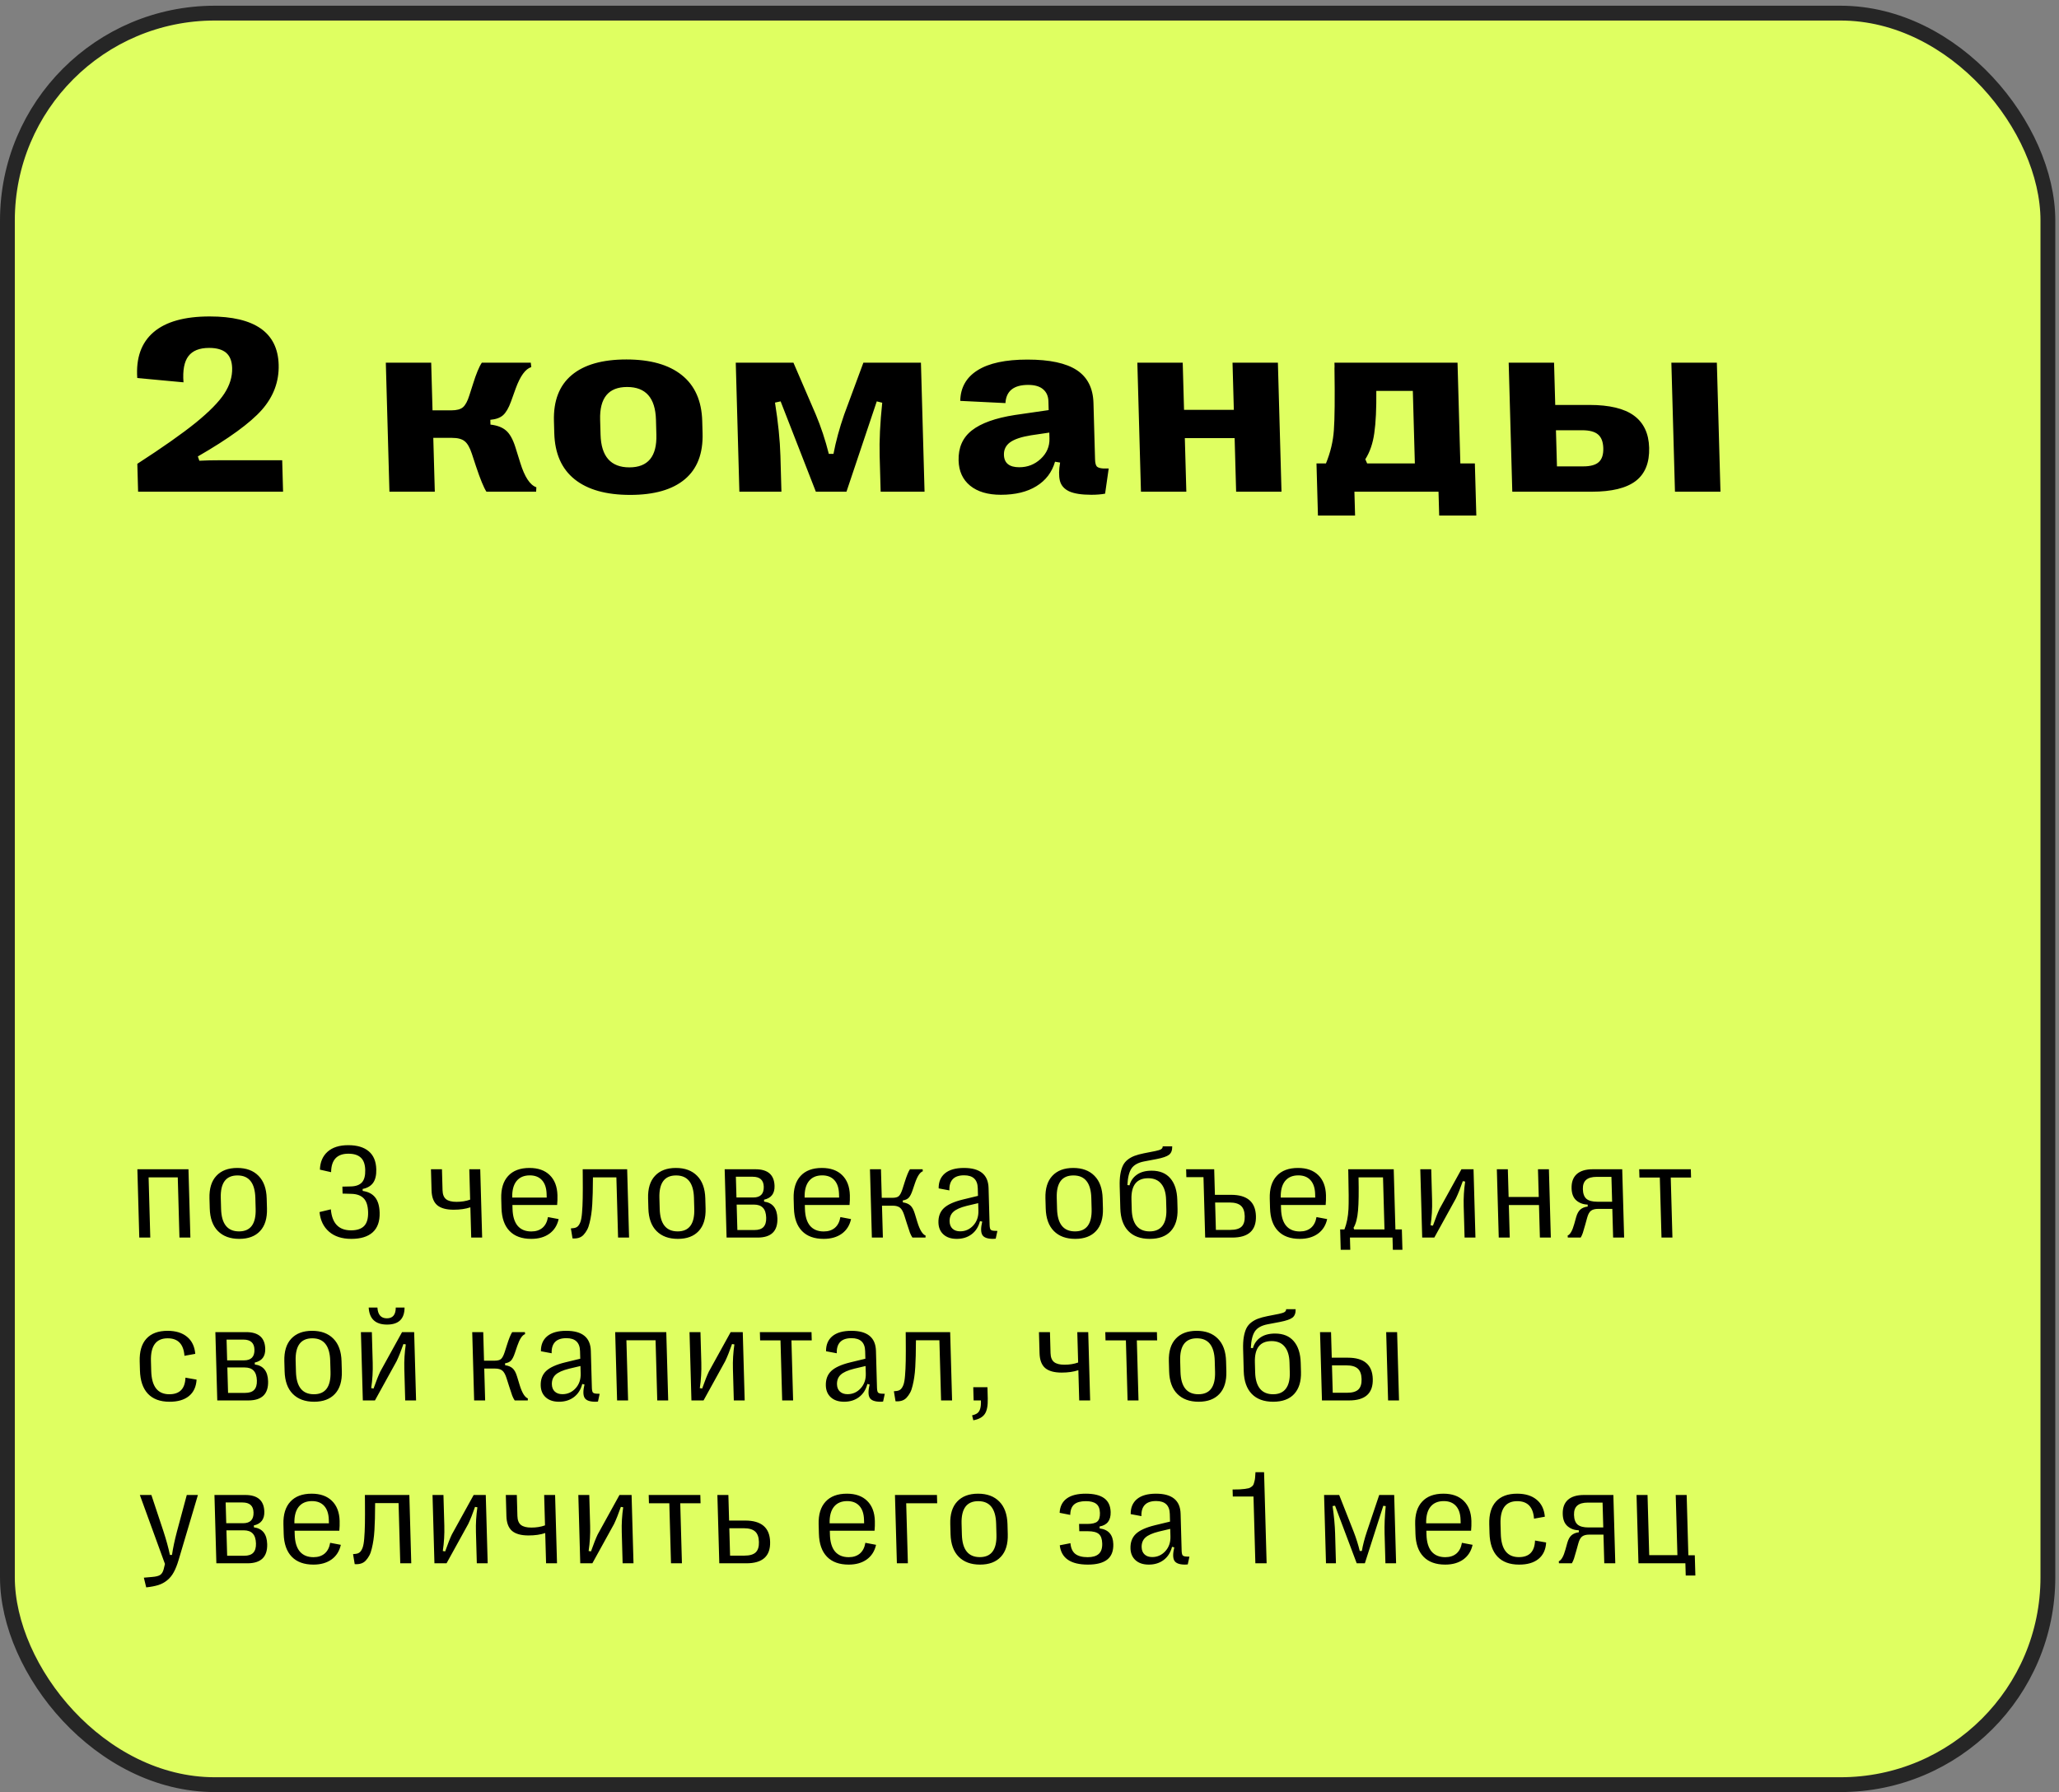 <?xml version="1.0" encoding="UTF-8"?> <svg xmlns="http://www.w3.org/2000/svg" width="278" height="242" viewBox="0 0 278 242" fill="none"><rect x="0" y="0" width="278" height="242" fill="#808080" stroke="none"/> <rect x="1" y="1.772" width="275.5" height="239.207" rx="28" fill="#DFFF61" stroke="#262626" stroke-width="2"></rect> <path d="M38.219 66.394H18.646L18.541 62.627C21.944 60.425 24.57 58.578 26.421 57.084C28.271 55.58 29.563 54.263 30.295 53.135C31.027 52.006 31.377 50.861 31.344 49.699C31.318 48.77 31.05 48.084 30.54 47.642C30.029 47.199 29.259 46.978 28.23 46.978C26.935 46.978 26.005 47.348 25.439 48.09C24.873 48.831 24.651 50.009 24.774 51.624L18.532 51.044C18.346 48.333 19.079 46.27 20.733 44.854C22.387 43.438 24.912 42.73 28.31 42.73C34.398 42.73 37.502 44.903 37.624 49.251C37.687 51.519 36.93 53.549 35.354 55.342C33.776 57.123 30.897 59.219 26.714 61.631L26.913 62.212C27.764 62.168 28.693 62.146 29.7 62.146H38.101L38.219 66.394ZM58.706 66.394H52.58L52.092 48.969H58.218L58.398 55.408H60.938C61.658 55.408 62.18 55.27 62.504 54.993C62.839 54.706 63.128 54.169 63.372 53.383L63.861 51.857C64.287 50.485 64.686 49.522 65.058 48.969H71.665L71.732 49.567C70.942 49.81 70.239 50.778 69.622 52.471L68.99 54.23C68.672 55.104 68.313 55.718 67.913 56.072C67.524 56.415 66.954 56.62 66.204 56.686L66.222 57.333C67.121 57.433 67.82 57.698 68.319 58.13C68.818 58.55 69.237 59.291 69.577 60.353L70.251 62.511C70.836 64.403 71.558 65.498 72.419 65.797L72.386 66.394H65.678C65.32 65.852 64.851 64.712 64.271 62.975L63.709 61.266C63.431 60.425 63.105 59.861 62.732 59.573C62.369 59.275 61.806 59.125 61.042 59.125H58.502L58.706 66.394ZM92.46 64.718C90.784 66.123 88.324 66.826 85.081 66.826C81.838 66.826 79.34 66.123 77.585 64.718C75.83 63.313 74.914 61.239 74.837 58.495L74.791 56.852C74.715 54.119 75.515 52.05 77.191 50.645C78.867 49.24 81.327 48.538 84.57 48.538C87.801 48.538 90.294 49.24 92.049 50.645C93.815 52.05 94.736 54.119 94.813 56.852L94.859 58.495C94.936 61.239 94.136 63.313 92.46 64.718ZM81.085 58.694C81.168 61.637 82.465 63.108 84.977 63.108C87.49 63.108 88.705 61.637 88.622 58.694L88.566 56.669C88.483 53.727 87.186 52.255 84.674 52.255C82.161 52.255 80.946 53.727 81.028 56.669L81.085 58.694ZM105.506 66.394H99.828L99.34 48.969H107.126L110.145 55.972C110.844 57.632 111.43 59.402 111.904 61.283H112.535C112.853 59.601 113.334 57.831 113.98 55.972L116.573 48.969H124.342L124.83 66.394H118.903L118.768 61.548C118.711 59.524 118.827 57.134 119.115 54.379L118.379 54.197L114.288 66.394H110.154L105.397 54.197L104.638 54.363C105.067 57.051 105.311 59.446 105.37 61.548L105.506 66.394ZM135.134 66.809C133.375 66.809 131.991 66.4 130.983 65.581C129.986 64.762 129.467 63.634 129.427 62.196C129.378 60.447 129.977 59.087 131.222 58.113C132.468 57.139 134.396 56.448 137.008 56.039L141.588 55.375L141.554 54.18C141.535 53.494 141.299 52.958 140.845 52.57C140.392 52.172 139.716 51.973 138.82 51.973C136.872 51.973 135.849 52.792 135.751 54.429L129.65 54.13C129.688 52.327 130.468 50.95 131.991 49.998C133.514 49.036 135.758 48.554 138.724 48.554C141.724 48.554 143.945 49.03 145.388 49.981C146.831 50.933 147.581 52.41 147.637 54.412L147.85 62.013C147.863 62.5 147.945 62.826 148.093 62.992C148.252 63.147 148.543 63.235 148.964 63.258H149.694L149.208 66.659C148.669 66.759 148.05 66.809 147.353 66.809C146.036 66.809 145.036 66.654 144.352 66.344C143.679 66.023 143.261 65.542 143.1 64.9C142.949 64.259 142.959 63.446 143.131 62.461L142.447 62.345C142.033 63.772 141.195 64.873 139.933 65.647C138.682 66.422 137.082 66.809 135.134 66.809ZM137.62 63.092C138.738 63.092 139.702 62.715 140.511 61.963C141.33 61.2 141.725 60.282 141.695 59.208L141.673 58.412L139.21 58.777C137.909 58.987 136.966 59.302 136.381 59.723C135.806 60.143 135.528 60.707 135.548 61.416C135.579 62.533 136.27 63.092 137.62 63.092ZM160.175 66.394H154.049L153.561 48.969H159.687L159.865 55.342H166.589L166.411 48.969H172.537L173.024 66.394H166.898L166.696 59.159H159.972L160.175 66.394ZM182.959 69.614H177.945L177.748 62.577H179.027C179.638 61.084 179.994 59.584 180.096 58.08C180.209 56.575 180.236 53.793 180.178 49.733C180.186 49.622 180.189 49.539 180.188 49.484C180.186 49.417 180.184 49.334 180.181 49.235C180.178 49.135 180.175 49.047 180.173 48.969H196.791L197.172 62.577H199.131L199.328 69.614H194.315L194.224 66.394H182.869L182.959 69.614ZM184.34 62.013L184.588 62.577H191.03L190.756 52.786H185.825C185.848 55.176 185.757 57.073 185.553 58.478C185.359 59.872 184.955 61.05 184.34 62.013ZM214.927 66.394H204.185L203.698 48.969H209.824L209.983 54.678H214.599C217.299 54.678 219.305 55.159 220.616 56.122C221.926 57.084 222.609 58.528 222.663 60.453C222.719 62.478 222.114 63.977 220.846 64.95C219.578 65.913 217.605 66.394 214.927 66.394ZM232.292 66.394H226.149L225.662 48.969H231.804L232.292 66.394ZM210.079 58.096L210.216 62.975H213.752C214.737 62.975 215.44 62.782 215.861 62.395C216.292 62.007 216.496 61.382 216.472 60.519C216.448 59.656 216.209 59.037 215.756 58.661C215.314 58.285 214.6 58.096 213.615 58.096H210.079Z" fill="black"></path> <path d="M20.291 167.107H18.806L18.548 157.883H25.447L25.706 167.107H24.229L24.002 158.981H20.064L20.291 167.107ZM35.112 166.229C34.458 166.932 33.521 167.283 32.302 167.283C31.084 167.283 30.125 166.932 29.425 166.229C28.726 165.526 28.357 164.507 28.32 163.171L28.282 161.818C28.245 160.489 28.556 159.473 29.216 158.77C29.876 158.061 30.816 157.707 32.034 157.707C33.253 157.707 34.209 158.061 34.903 158.77C35.602 159.473 35.971 160.489 36.008 161.818L36.046 163.171C36.083 164.507 35.772 165.526 35.112 166.229ZM32.274 166.273C33.827 166.273 34.575 165.262 34.518 163.242L34.477 161.748C34.42 159.728 33.615 158.717 32.063 158.717C30.504 158.717 29.753 159.728 29.809 161.748L29.851 163.242C29.908 165.262 30.715 166.273 32.274 166.273ZM50.321 166.396C49.664 166.987 48.703 167.283 47.437 167.283C46.171 167.283 45.166 166.958 44.422 166.308C43.677 165.658 43.251 164.776 43.143 163.663L44.671 163.294C44.83 165.186 45.738 166.132 47.396 166.132C48.193 166.132 48.782 165.936 49.164 165.544C49.545 165.145 49.724 164.519 49.7 163.663C49.676 162.808 49.477 162.19 49.103 161.81C48.729 161.423 48.178 161.221 47.452 161.203L46.255 161.168L46.229 160.228L47.388 160.202C48.056 160.184 48.549 160.003 48.867 159.657C49.185 159.306 49.334 158.744 49.312 157.97C49.291 157.209 49.091 156.655 48.712 156.31C48.339 155.958 47.78 155.783 47.036 155.783C45.501 155.783 44.724 156.614 44.706 158.278L43.194 157.935C43.224 156.916 43.568 156.111 44.225 155.519C44.888 154.928 45.817 154.632 47.013 154.632C48.214 154.632 49.139 154.907 49.787 155.458C50.435 156.002 50.774 156.811 50.804 157.883C50.826 158.667 50.685 159.277 50.38 159.71C50.076 160.138 49.603 160.416 48.962 160.545L48.97 160.808C49.723 160.919 50.285 161.212 50.655 161.687C51.032 162.161 51.233 162.846 51.258 163.743C51.291 164.914 50.978 165.798 50.321 166.396ZM65.098 167.107H63.622L63.507 163.022C62.869 163.239 62.116 163.347 61.249 163.347C60.253 163.347 59.512 163.142 59.026 162.732C58.545 162.316 58.292 161.652 58.267 160.738L58.187 157.883H59.672L59.751 160.72C59.767 161.283 59.925 161.684 60.225 161.924C60.524 162.164 60.993 162.284 61.632 162.284C62.312 162.284 62.927 162.185 63.478 161.985L63.363 157.883H64.84L65.098 167.107ZM73.986 164.34L75.426 164.612C75.239 165.462 74.82 166.121 74.171 166.589C73.522 167.052 72.709 167.283 71.73 167.283C70.464 167.283 69.488 166.929 68.8 166.22C68.112 165.511 67.749 164.481 67.711 163.128L67.675 161.845C67.638 160.521 67.95 159.502 68.609 158.787C69.269 158.067 70.229 157.707 71.488 157.707C72.654 157.707 73.566 158.029 74.222 158.673C74.885 159.318 75.233 160.222 75.265 161.388C75.278 161.827 75.263 162.267 75.223 162.706H69.185L69.2 163.233C69.228 164.24 69.457 165.002 69.888 165.517C70.324 166.027 70.94 166.282 71.737 166.282C72.352 166.282 72.855 166.118 73.244 165.79C73.633 165.456 73.88 164.973 73.986 164.34ZM71.534 158.708C70.749 158.708 70.15 158.966 69.736 159.482C69.329 159.991 69.135 160.732 69.157 161.704H73.815L73.802 161.221C73.779 160.413 73.571 159.792 73.178 159.359C72.785 158.925 72.237 158.708 71.534 158.708ZM77.301 167.222L77.078 165.869L77.42 165.834C77.659 165.81 77.851 165.734 77.994 165.605C78.136 165.476 78.26 165.277 78.364 165.008C78.467 164.732 78.54 164.317 78.584 163.76C78.632 163.198 78.664 162.536 78.677 161.775C78.691 161.013 78.693 160.015 78.681 158.779L78.674 157.883H84.677L84.935 167.107H83.45L83.222 158.981H80.058L80.052 159.385C80.047 160.035 80.039 160.597 80.029 161.072C80.019 161.54 79.998 162.047 79.966 162.592C79.934 163.13 79.888 163.59 79.829 163.971C79.775 164.346 79.701 164.727 79.606 165.113C79.517 165.5 79.403 165.819 79.263 166.071C79.13 166.317 78.972 166.539 78.79 166.738C78.608 166.932 78.392 167.066 78.142 167.143C77.892 167.219 77.612 167.245 77.301 167.222ZM94.332 166.229C93.678 166.932 92.742 167.283 91.523 167.283C90.304 167.283 89.345 166.932 88.646 166.229C87.947 165.526 87.578 164.507 87.541 163.171L87.503 161.818C87.466 160.489 87.777 159.473 88.437 158.77C89.097 158.061 90.036 157.707 91.255 157.707C92.474 157.707 93.43 158.061 94.124 158.77C94.823 159.473 95.191 160.489 95.228 161.818L95.266 163.171C95.304 164.507 94.992 165.526 94.332 166.229ZM91.495 166.273C93.047 166.273 93.796 165.262 93.739 163.242L93.697 161.748C93.641 159.728 92.836 158.717 91.283 158.717C89.725 158.717 88.974 159.728 89.03 161.748L89.072 163.242C89.129 165.262 89.936 166.273 91.495 166.273ZM102.293 167.107H98.101L97.843 157.883H102C103.676 157.883 104.535 158.632 104.577 160.132C104.605 161.157 104.134 161.777 103.161 161.994L103.168 162.249C104.327 162.407 104.925 163.163 104.963 164.516C105.011 166.244 104.122 167.107 102.293 167.107ZM99.356 158.893L99.435 161.695H101.703C102.675 161.695 103.148 161.209 103.121 160.237C103.096 159.341 102.597 158.893 101.624 158.893H99.356ZM99.462 162.653L99.558 166.088H101.861C102.417 166.088 102.824 165.954 103.08 165.684C103.342 165.409 103.465 164.99 103.449 164.428C103.432 163.825 103.288 163.379 103.016 163.092C102.744 162.8 102.336 162.653 101.791 162.653H99.462ZM113.466 164.34L114.906 164.612C114.719 165.462 114.301 166.121 113.652 166.589C113.003 167.052 112.189 167.283 111.21 167.283C109.945 167.283 108.968 166.929 108.28 166.22C107.593 165.511 107.23 164.481 107.192 163.128L107.156 161.845C107.119 160.521 107.43 159.502 108.09 158.787C108.749 158.067 109.709 157.707 110.969 157.707C112.135 157.707 113.046 158.029 113.703 158.673C114.365 159.318 114.713 160.222 114.746 161.388C114.758 161.827 114.744 162.267 114.703 162.706H108.665L108.68 163.233C108.708 164.24 108.938 165.002 109.368 165.517C109.804 166.027 110.421 166.282 111.218 166.282C111.833 166.282 112.335 166.118 112.724 165.79C113.113 165.456 113.361 164.973 113.466 164.34ZM111.014 158.708C110.229 158.708 109.63 158.966 109.217 159.482C108.809 159.991 108.616 160.732 108.637 161.704H113.296L113.282 161.221C113.259 160.413 113.052 159.792 112.659 159.359C112.266 158.925 111.718 158.708 111.014 158.708ZM119.204 167.107H117.718L117.46 157.883H118.945L119.053 161.739H120.477C120.882 161.739 121.17 161.666 121.341 161.52C121.519 161.367 121.686 161.054 121.842 160.58L122.141 159.64C122.416 158.767 122.654 158.181 122.857 157.883H124.57L124.596 158.155C124.213 158.284 123.861 158.814 123.542 159.745L123.217 160.703C123.055 161.189 122.88 161.531 122.692 161.731C122.504 161.924 122.238 162.044 121.893 162.091L121.901 162.354C122.33 162.413 122.665 162.551 122.905 162.767C123.152 162.978 123.355 163.353 123.517 163.892L123.865 165.034C124.187 166.077 124.556 166.677 124.97 166.835L124.96 167.107H123.194C123.065 166.914 122.954 166.697 122.859 166.457C122.77 166.211 122.63 165.787 122.437 165.183L122.1 164.12C121.939 163.605 121.744 163.256 121.517 163.075C121.289 162.893 120.961 162.802 120.533 162.802H119.083L119.204 167.107ZM129.175 167.283C128.425 167.283 127.831 167.087 127.392 166.695C126.954 166.302 126.725 165.769 126.706 165.096C126.683 164.276 126.925 163.622 127.433 163.136C127.947 162.65 128.806 162.261 130.011 161.968L132.045 161.476L132.016 160.439C131.984 159.279 131.37 158.7 130.174 158.7C129.483 158.7 128.972 158.872 128.642 159.218C128.312 159.564 128.159 160.07 128.184 160.738L126.735 160.466C126.722 159.599 127.005 158.922 127.583 158.436C128.167 157.95 129.025 157.707 130.155 157.707C132.317 157.707 133.424 158.609 133.474 160.413L133.613 165.368C133.622 165.702 133.667 165.921 133.746 166.027C133.83 166.126 133.993 166.182 134.234 166.194L134.665 166.211L134.439 167.257C134.346 167.274 134.217 167.283 134.053 167.283C133.303 167.277 132.826 167.096 132.623 166.738C132.42 166.381 132.418 165.787 132.617 164.955L132.316 164.885C132.121 165.646 131.745 166.238 131.188 166.659C130.637 167.075 129.966 167.283 129.175 167.283ZM129.639 166.264C130.336 166.264 130.927 166 131.41 165.473C131.893 164.946 132.124 164.281 132.101 163.479L132.073 162.46L130.545 162.82C129.672 163.037 129.061 163.309 128.713 163.637C128.365 163.959 128.198 164.393 128.213 164.937C128.225 165.353 128.357 165.678 128.61 165.913C128.862 166.147 129.205 166.264 129.639 166.264ZM147.981 166.229C147.327 166.932 146.39 167.283 145.171 167.283C143.953 167.283 142.994 166.932 142.294 166.229C141.595 165.526 141.227 164.507 141.189 163.171L141.151 161.818C141.114 160.489 141.426 159.473 142.086 158.77C142.745 158.061 143.685 157.707 144.903 157.707C146.122 157.707 147.078 158.061 147.772 158.77C148.471 159.473 148.84 160.489 148.877 161.818L148.915 163.171C148.952 164.507 148.641 165.526 147.981 166.229ZM145.143 166.273C146.696 166.273 147.444 165.262 147.387 163.242L147.346 161.748C147.289 159.728 146.484 158.717 144.932 158.717C143.373 158.717 142.622 159.728 142.679 161.748L142.72 163.242C142.777 165.262 143.585 166.273 145.143 166.273ZM158.071 166.238C157.428 166.935 156.483 167.283 155.235 167.283C153.987 167.283 153.022 166.929 152.34 166.22C151.658 165.511 151.298 164.489 151.261 163.154L151.178 160.193C151.161 159.566 151.189 159.025 151.264 158.568C151.34 158.111 151.452 157.724 151.601 157.408C151.756 157.086 151.971 156.817 152.246 156.6C152.527 156.377 152.839 156.202 153.181 156.073C153.523 155.944 153.942 155.83 154.437 155.73L155.993 155.423C156.366 155.346 156.624 155.264 156.768 155.177C156.918 155.083 156.99 154.954 156.986 154.79H158.269C158.284 155.311 158.142 155.689 157.844 155.923C157.551 156.152 156.983 156.348 156.138 156.512L154.468 156.828C153.658 156.986 153.092 157.303 152.772 157.777C152.451 158.252 152.267 158.998 152.219 160.017L152.501 160.053C152.666 159.443 153.001 158.963 153.507 158.612C154.013 158.254 154.675 158.076 155.496 158.076C156.586 158.076 157.424 158.418 158.012 159.104C158.605 159.789 158.92 160.761 158.955 162.021L158.989 163.259C159.025 164.542 158.719 165.535 158.071 166.238ZM153.454 165.526C153.867 166.024 154.457 166.273 155.224 166.273C155.992 166.273 156.565 166.024 156.944 165.526C157.328 165.022 157.507 164.29 157.48 163.33L157.443 162.003C157.416 161.054 157.197 160.334 156.784 159.842C156.378 159.344 155.791 159.095 155.023 159.095C153.465 159.095 152.712 160.053 152.766 161.968L152.804 163.33C152.831 164.29 153.048 165.022 153.454 165.526ZM164.033 161.335H166.213C168.399 161.335 169.518 162.293 169.572 164.208C169.626 166.141 168.56 167.107 166.375 167.107H162.718L162.49 158.946H160.178L160.149 157.883H163.937L164.033 161.335ZM164.166 166.071H166.108C166.811 166.071 167.317 165.927 167.625 165.64C167.934 165.347 168.079 164.873 168.06 164.217C168.042 163.567 167.871 163.098 167.546 162.811C167.222 162.518 166.708 162.372 166.005 162.372H164.062L164.166 166.071ZM177.749 164.34L179.189 164.612C179.002 165.462 178.584 166.121 177.935 166.589C177.286 167.052 176.472 167.283 175.494 167.283C174.228 167.283 173.251 166.929 172.564 166.22C171.876 165.511 171.513 164.481 171.475 163.128L171.439 161.845C171.402 160.521 171.713 159.502 172.373 158.787C173.033 158.067 173.992 157.707 175.252 157.707C176.418 157.707 177.329 158.029 177.986 158.673C178.649 159.318 178.996 160.222 179.029 161.388C179.041 161.827 179.027 162.267 178.987 162.706H172.949L172.963 163.233C172.992 164.24 173.221 165.002 173.651 165.517C174.087 166.027 174.704 166.282 175.501 166.282C176.116 166.282 176.618 166.118 177.008 165.79C177.397 165.456 177.644 164.973 177.749 164.34ZM175.298 158.708C174.513 158.708 173.913 158.966 173.5 159.482C173.092 159.991 172.899 160.732 172.921 161.704H177.579L177.565 161.221C177.543 160.413 177.335 159.792 176.942 159.359C176.549 158.925 176.001 158.708 175.298 158.708ZM182.311 168.759H181.019L180.942 166.009H181.522C181.834 165.213 182.016 164.293 182.069 163.251C182.112 162.472 182.103 160.773 182.041 158.155L182.033 157.883H188.177L188.404 166.009H189.274L189.351 168.759H188.059L188.013 167.107H182.265L182.311 168.759ZM182.747 165.798L182.841 166.009H186.928L186.731 158.981H183.426C183.47 160.955 183.447 162.448 183.358 163.461C183.275 164.475 183.072 165.254 182.747 165.798ZM193.656 167.107H192.021L191.763 157.883H193.239L193.355 162.029C193.388 163.183 193.32 164.322 193.152 165.447L193.47 165.5C193.834 164.475 194.135 163.713 194.373 163.215L197.318 157.883H198.952L199.21 167.107H197.743L197.624 162.882C197.593 161.745 197.658 160.632 197.821 159.543L197.503 159.49C197.178 160.427 196.871 161.198 196.583 161.801L193.656 167.107ZM203.842 167.107H202.357L202.099 157.883H203.584L203.689 161.625H207.758L207.653 157.883H209.13L209.388 167.107H207.912L207.789 162.715H203.719L203.842 167.107ZM213.422 167.107H211.682L211.657 166.835C212.005 166.695 212.303 166.17 212.553 165.262L212.817 164.314C212.951 163.857 213.14 163.523 213.386 163.312C213.633 163.101 213.96 162.969 214.369 162.917L214.361 162.653C213.763 162.636 213.257 162.451 212.843 162.1C212.428 161.742 212.211 161.198 212.191 160.466C212.167 159.628 212.395 158.99 212.875 158.55C213.361 158.105 214.087 157.883 215.054 157.883H219.027L219.285 167.107H217.799L217.691 163.233H215.784C215.356 163.233 215.03 163.318 214.806 163.488C214.589 163.658 214.418 163.968 214.296 164.419L214.041 165.342C213.903 165.851 213.793 166.226 213.712 166.466C213.631 166.706 213.534 166.92 213.422 167.107ZM215.66 162.267H217.664L217.57 158.91H215.584C214.939 158.91 214.462 159.045 214.154 159.315C213.845 159.584 213.698 160.003 213.714 160.571C213.731 161.18 213.893 161.616 214.199 161.88C214.511 162.138 214.998 162.267 215.66 162.267ZM225.806 167.107H224.33L224.103 158.998H221.352L221.32 157.883H228.29L228.321 158.998H225.579L225.806 167.107ZM22.881 189.275C21.621 189.275 20.65 188.914 19.968 188.194C19.291 187.473 18.934 186.425 18.895 185.049L18.861 183.836C18.823 182.489 19.126 181.464 19.768 180.761C20.411 180.053 21.362 179.698 22.621 179.698C23.729 179.698 24.607 179.968 25.254 180.506C25.908 181.039 26.278 181.807 26.365 182.808L24.904 183.072C24.79 181.496 24.035 180.709 22.641 180.709C21.076 180.709 20.323 181.725 20.38 183.757L20.418 185.128C20.476 187.219 21.291 188.264 22.861 188.264C24.262 188.264 24.988 187.517 25.04 186.024L26.541 186.287C26.486 187.26 26.138 188.004 25.496 188.519C24.86 189.029 23.988 189.28 22.881 189.275ZM33.528 189.099H29.336L29.078 179.874H33.235C34.91 179.874 35.769 180.624 35.811 182.123C35.84 183.148 35.368 183.769 34.396 183.986L34.403 184.24C35.562 184.399 36.16 185.154 36.198 186.507C36.246 188.235 35.356 189.099 33.528 189.099ZM30.591 180.884L30.669 183.687H32.937C33.91 183.687 34.383 183.201 34.355 182.228C34.33 181.332 33.831 180.884 32.859 180.884H30.591ZM30.696 184.645L30.792 188.08H33.095C33.652 188.08 34.058 187.945 34.314 187.676C34.576 187.4 34.699 186.981 34.684 186.419C34.667 185.816 34.522 185.371 34.251 185.084C33.979 184.791 33.57 184.645 33.025 184.645H30.696ZM45.219 188.22C44.565 188.923 43.629 189.275 42.41 189.275C41.191 189.275 40.232 188.923 39.533 188.22C38.833 187.517 38.465 186.498 38.428 185.163L38.39 183.81C38.353 182.48 38.664 181.464 39.324 180.761C39.984 180.053 40.923 179.698 42.142 179.698C43.361 179.698 44.317 180.053 45.011 180.761C45.71 181.464 46.078 182.48 46.115 183.81L46.153 185.163C46.191 186.498 45.879 187.517 45.219 188.22ZM42.382 188.264C43.934 188.264 44.682 187.254 44.626 185.233L44.584 183.74C44.528 181.719 43.723 180.709 42.17 180.709C40.612 180.709 39.861 181.719 39.917 183.74L39.959 185.233C40.015 187.254 40.823 188.264 42.382 188.264ZM52.261 178.855C50.696 178.855 49.869 178.088 49.779 176.553H50.957C51.014 177.525 51.44 178.011 52.237 178.011C53.034 178.011 53.434 177.525 53.436 176.553H54.622C54.618 178.088 53.831 178.855 52.261 178.855ZM50.623 189.099H48.988L48.73 179.874H50.206L50.322 184.021C50.355 185.175 50.287 186.314 50.119 187.438L50.437 187.491C50.801 186.466 51.102 185.705 51.34 185.207L54.285 179.874H55.919L56.177 189.099H54.71L54.591 184.873C54.56 183.737 54.625 182.624 54.788 181.534L54.47 181.482C54.145 182.419 53.838 183.189 53.55 183.792L50.623 189.099ZM65.503 189.099H64.017L63.759 179.874H65.245L65.352 183.731H66.776C67.18 183.731 67.469 183.658 67.64 183.511C67.818 183.359 67.985 183.046 68.141 182.571L68.44 181.631C68.715 180.758 68.953 180.173 69.156 179.874H70.87L70.895 180.146C70.511 180.275 70.16 180.805 69.841 181.736L69.516 182.694C69.354 183.18 69.179 183.523 68.991 183.722C68.803 183.915 68.537 184.035 68.192 184.082L68.2 184.346C68.629 184.404 68.964 184.542 69.204 184.759C69.451 184.97 69.654 185.344 69.816 185.883L70.164 187.025C70.487 188.068 70.855 188.668 71.269 188.826L71.259 189.099H69.493C69.364 188.906 69.253 188.689 69.158 188.449C69.069 188.203 68.928 187.778 68.736 187.175L68.398 186.112C68.238 185.596 68.043 185.248 67.816 185.066C67.588 184.885 67.26 184.794 66.832 184.794H65.382L65.503 189.099ZM75.474 189.275C74.724 189.275 74.13 189.078 73.691 188.686C73.252 188.293 73.024 187.76 73.005 187.087C72.982 186.267 73.224 185.614 73.732 185.128C74.246 184.642 75.105 184.252 76.31 183.959L78.344 183.467L78.315 182.431C78.283 181.271 77.669 180.691 76.473 180.691C75.782 180.691 75.271 180.864 74.941 181.209C74.611 181.555 74.458 182.062 74.483 182.729L73.034 182.457C73.021 181.59 73.304 180.914 73.882 180.427C74.466 179.941 75.323 179.698 76.454 179.698C78.617 179.698 79.723 180.6 79.773 182.404L79.912 187.359C79.921 187.693 79.966 187.913 80.045 188.018C80.129 188.118 80.292 188.173 80.533 188.185L80.964 188.203L80.738 189.248C80.645 189.266 80.516 189.275 80.352 189.275C79.602 189.269 79.125 189.087 78.922 188.73C78.719 188.373 78.717 187.778 78.916 186.946L78.615 186.876C78.42 187.637 78.044 188.229 77.487 188.651C76.936 189.067 76.265 189.275 75.474 189.275ZM75.938 188.255C76.635 188.255 77.225 187.992 77.709 187.465C78.192 186.938 78.422 186.273 78.4 185.47L78.372 184.451L76.844 184.811C75.971 185.028 75.36 185.301 75.012 185.629C74.663 185.951 74.497 186.384 74.512 186.929C74.524 187.345 74.656 187.67 74.909 187.904C75.161 188.138 75.504 188.255 75.938 188.255ZM84.803 189.099H83.318L83.06 179.874H89.959L90.218 189.099H88.741L88.513 180.972H84.576L84.803 189.099ZM94.99 189.099H93.355L93.097 179.874H94.574L94.69 184.021C94.722 185.175 94.654 186.314 94.486 187.438L94.804 187.491C95.168 186.466 95.469 185.705 95.707 185.207L98.652 179.874H100.286L100.545 189.099H99.077L98.959 184.873C98.927 183.737 98.992 182.624 99.155 181.534L98.837 181.482C98.512 182.419 98.205 183.189 97.918 183.792L94.99 189.099ZM107.084 189.099H105.607L105.38 180.99H102.629L102.598 179.874H109.568L109.599 180.99H106.857L107.084 189.099ZM113.97 189.275C113.22 189.275 112.626 189.078 112.187 188.686C111.749 188.293 111.52 187.76 111.501 187.087C111.478 186.267 111.721 185.614 112.228 185.128C112.742 184.642 113.601 184.252 114.806 183.959L116.84 183.467L116.811 182.431C116.779 181.271 116.165 180.691 114.969 180.691C114.278 180.691 113.767 180.864 113.437 181.209C113.107 181.555 112.954 182.062 112.979 182.729L111.53 182.457C111.517 181.59 111.8 180.914 112.378 180.427C112.962 179.941 113.82 179.698 114.95 179.698C117.113 179.698 118.219 180.6 118.269 182.404L118.408 187.359C118.417 187.693 118.462 187.913 118.541 188.018C118.626 188.118 118.788 188.173 119.029 188.185L119.46 188.203L119.234 189.248C119.141 189.266 119.012 189.275 118.848 189.275C118.098 189.269 117.621 189.087 117.418 188.73C117.215 188.373 117.213 187.778 117.412 186.946L117.111 186.876C116.916 187.637 116.54 188.229 115.983 188.651C115.432 189.067 114.761 189.275 113.97 189.275ZM114.434 188.255C115.131 188.255 115.722 187.992 116.205 187.465C116.688 186.938 116.919 186.273 116.896 185.47L116.868 184.451L115.34 184.811C114.467 185.028 113.856 185.301 113.508 185.629C113.16 185.951 112.993 186.384 113.008 186.929C113.02 187.345 113.152 187.67 113.405 187.904C113.657 188.138 114 188.255 114.434 188.255ZM120.912 189.213L120.69 187.86L121.031 187.825C121.271 187.801 121.462 187.725 121.605 187.596C121.748 187.468 121.871 187.268 121.975 186.999C122.079 186.724 122.152 186.308 122.195 185.752C122.244 185.189 122.275 184.527 122.289 183.766C122.303 183.005 122.304 182.006 122.293 180.77L122.285 179.874H128.288L128.547 189.099H127.061L126.834 180.972H123.67L123.663 181.376C123.658 182.026 123.651 182.589 123.64 183.063C123.63 183.532 123.609 184.038 123.577 184.583C123.546 185.122 123.5 185.582 123.44 185.962C123.386 186.337 123.312 186.718 123.217 187.104C123.129 187.491 123.014 187.81 122.875 188.062C122.741 188.308 122.583 188.531 122.401 188.73C122.219 188.923 122.003 189.058 121.754 189.134C121.504 189.21 121.223 189.236 120.912 189.213ZM131.416 191.778L131.248 191.111C131.563 191.04 131.806 190.938 131.978 190.803C132.15 190.669 132.273 190.466 132.348 190.197C132.428 189.928 132.459 189.562 132.44 189.099H131.456L131.406 187.315H133.322L133.364 188.826C133.391 189.805 133.256 190.507 132.957 190.935C132.659 191.368 132.145 191.65 131.416 191.778ZM147.188 189.099H145.712L145.597 185.014C144.959 185.23 144.206 185.339 143.339 185.339C142.343 185.339 141.602 185.134 141.116 184.724C140.635 184.308 140.382 183.643 140.357 182.729L140.277 179.874H141.762L141.841 182.712C141.857 183.274 142.015 183.675 142.315 183.915C142.614 184.155 143.083 184.276 143.722 184.276C144.402 184.276 145.017 184.176 145.568 183.977L145.453 179.874H146.93L147.188 189.099ZM153.718 189.099H152.242L152.015 180.99H149.264L149.233 179.874H156.202L156.234 180.99H153.492L153.718 189.099ZM164.645 188.22C163.991 188.923 163.054 189.275 161.836 189.275C160.617 189.275 159.658 188.923 158.958 188.22C158.259 187.517 157.891 186.498 157.853 185.163L157.816 183.81C157.778 182.48 158.09 181.464 158.75 180.761C159.41 180.053 160.349 179.698 161.568 179.698C162.786 179.698 163.743 180.053 164.436 180.761C165.136 181.464 165.504 182.48 165.541 183.81L165.579 185.163C165.616 186.498 165.305 187.517 164.645 188.22ZM161.807 188.264C163.36 188.264 164.108 187.254 164.052 185.233L164.01 183.74C163.953 181.719 163.149 180.709 161.596 180.709C160.037 180.709 159.286 181.719 159.343 183.74L159.385 185.233C159.441 187.254 160.249 188.264 161.807 188.264ZM174.735 188.229C174.092 188.926 173.147 189.275 171.899 189.275C170.651 189.275 169.686 188.92 169.004 188.211C168.322 187.503 167.963 186.481 167.925 185.145L167.842 182.185C167.825 181.558 167.854 181.016 167.929 180.559C168.004 180.102 168.116 179.716 168.265 179.399C168.42 179.077 168.636 178.808 168.911 178.591C169.192 178.369 169.503 178.193 169.845 178.064C170.187 177.935 170.606 177.821 171.101 177.721L172.657 177.414C173.03 177.338 173.288 177.256 173.432 177.168C173.582 177.074 173.655 176.945 173.65 176.781H174.933C174.948 177.303 174.806 177.68 174.508 177.915C174.216 178.143 173.647 178.339 172.802 178.503L171.132 178.82C170.322 178.978 169.757 179.294 169.436 179.768C169.115 180.243 168.931 180.99 168.883 182.009L169.166 182.044C169.33 181.435 169.665 180.955 170.171 180.603C170.677 180.246 171.34 180.067 172.16 180.067C173.25 180.067 174.089 180.41 174.676 181.095C175.269 181.78 175.584 182.753 175.619 184.012L175.654 185.251C175.69 186.533 175.383 187.526 174.735 188.229ZM170.119 187.517C170.531 188.015 171.121 188.264 171.888 188.264C172.656 188.264 173.229 188.015 173.608 187.517C173.992 187.014 174.171 186.282 174.144 185.321L174.107 183.994C174.08 183.046 173.861 182.325 173.449 181.833C173.042 181.335 172.455 181.086 171.688 181.086C170.129 181.086 169.376 182.044 169.43 183.959L169.468 185.321C169.495 186.282 169.712 187.014 170.119 187.517ZM182.142 189.099H178.486L178.228 179.874H179.713L179.81 183.327H181.981C184.172 183.327 185.295 184.284 185.348 186.2C185.402 188.132 184.334 189.099 182.142 189.099ZM188.892 189.099H187.416L187.158 179.874H188.634L188.892 189.099ZM179.839 184.363L179.942 188.062H181.885C182.588 188.062 183.094 187.916 183.402 187.623C183.71 187.33 183.855 186.858 183.837 186.208C183.819 185.558 183.647 185.09 183.323 184.803C182.998 184.51 182.484 184.363 181.781 184.363H179.839ZM19.741 214.341L19.423 213.032L20.528 212.935C21.054 212.894 21.424 212.8 21.636 212.654C21.849 212.508 22.003 212.253 22.098 211.89L22.272 211.178L18.882 201.865H20.438L22.079 206.803C22.451 207.945 22.738 208.996 22.941 209.957H23.222C23.355 209.043 23.577 207.992 23.89 206.803L25.219 201.865H26.722L24.112 210.651C23.913 211.319 23.695 211.869 23.455 212.303C23.221 212.736 22.926 213.096 22.571 213.383C22.221 213.67 21.826 213.884 21.385 214.025C20.943 214.165 20.395 214.271 19.741 214.341ZM33.405 211.09H29.213L28.955 201.865H33.112C34.788 201.865 35.647 202.615 35.688 204.114C35.717 205.139 35.245 205.76 34.273 205.977L34.28 206.232C35.439 206.39 36.037 207.145 36.075 208.498C36.123 210.226 35.233 211.09 33.405 211.09ZM30.468 202.876L30.547 205.678H32.814C33.787 205.678 34.26 205.192 34.232 204.22C34.207 203.324 33.709 202.876 32.736 202.876H30.468ZM30.573 206.636L30.67 210.071H32.972C33.529 210.071 33.935 209.936 34.191 209.667C34.453 209.392 34.576 208.973 34.561 208.411C34.544 207.807 34.399 207.362 34.128 207.075C33.856 206.782 33.447 206.636 32.903 206.636H30.573ZM44.578 208.323L46.018 208.595C45.831 209.444 45.413 210.103 44.764 210.572C44.114 211.035 43.301 211.266 42.322 211.266C41.056 211.266 40.08 210.912 39.392 210.203C38.704 209.494 38.341 208.463 38.303 207.11L38.268 205.828C38.231 204.504 38.542 203.485 39.202 202.77C39.861 202.05 40.821 201.69 42.081 201.69C43.246 201.69 44.158 202.012 44.815 202.656C45.477 203.3 45.825 204.205 45.857 205.371C45.87 205.81 45.856 206.249 45.815 206.689H39.777L39.792 207.216C39.82 208.223 40.049 208.985 40.48 209.5C40.916 210.01 41.532 210.264 42.329 210.264C42.944 210.264 43.447 210.1 43.836 209.772C44.225 209.439 44.472 208.955 44.578 208.323ZM42.126 202.691C41.341 202.691 40.742 202.949 40.328 203.464C39.921 203.974 39.728 204.715 39.749 205.687H44.407L44.394 205.204C44.371 204.396 44.163 203.775 43.77 203.341C43.377 202.908 42.829 202.691 42.126 202.691ZM47.893 211.204L47.67 209.851L48.012 209.816C48.252 209.793 48.443 209.717 48.586 209.588C48.729 209.459 48.852 209.26 48.956 208.99C49.059 208.715 49.133 208.299 49.176 207.743C49.224 207.181 49.256 206.519 49.27 205.757C49.283 204.996 49.285 203.997 49.274 202.761L49.266 201.865H55.269L55.527 211.09H54.042L53.814 202.964H50.65L50.644 203.368C50.639 204.018 50.631 204.58 50.621 205.054C50.611 205.523 50.59 206.03 50.558 206.574C50.526 207.113 50.48 207.573 50.421 207.954C50.367 208.329 50.293 208.709 50.198 209.096C50.109 209.482 49.995 209.802 49.856 210.054C49.722 210.3 49.564 210.522 49.382 210.721C49.2 210.915 48.984 211.049 48.734 211.125C48.484 211.202 48.204 211.228 47.893 211.204ZM60.291 211.09H58.656L58.398 201.865H59.874L59.991 206.012C60.023 207.166 59.955 208.305 59.787 209.43L60.105 209.482C60.469 208.457 60.77 207.696 61.008 207.198L63.953 201.865H65.587L65.846 211.09H64.378L64.26 206.864C64.228 205.728 64.293 204.615 64.456 203.526L64.138 203.473C63.813 204.41 63.506 205.18 63.218 205.784L60.291 211.09ZM75.206 211.09H73.729L73.615 207.005C72.977 207.222 72.224 207.33 71.356 207.33C70.36 207.33 69.619 207.125 69.133 206.715C68.653 206.299 68.4 205.634 68.374 204.721L68.294 201.865H69.78L69.859 204.703C69.875 205.265 70.033 205.667 70.332 205.907C70.632 206.147 71.101 206.267 71.74 206.267C72.42 206.267 73.035 206.167 73.586 205.968L73.471 201.865H74.948L75.206 211.09ZM79.978 211.09H78.344L78.085 201.865H79.562L79.678 206.012C79.71 207.166 79.643 208.305 79.475 209.43L79.793 209.482C80.157 208.457 80.458 207.696 80.696 207.198L83.64 201.865H85.275L85.533 211.09H84.065L83.947 206.864C83.915 205.728 83.981 204.615 84.144 203.526L83.826 203.473C83.5 204.41 83.194 205.18 82.906 205.784L79.978 211.09ZM92.072 211.09H90.596L90.369 202.981H87.618L87.586 201.865H94.556L94.587 202.981H91.845L92.072 211.09ZM100.773 211.09H97.117L96.859 201.865H98.344L98.441 205.318H100.612C102.803 205.318 103.926 206.276 103.979 208.191C104.033 210.124 102.965 211.09 100.773 211.09ZM98.47 206.355L98.573 210.054H100.516C101.219 210.054 101.725 209.907 102.033 209.614C102.341 209.321 102.486 208.85 102.468 208.2C102.45 207.55 102.278 207.081 101.954 206.794C101.629 206.501 101.115 206.355 100.412 206.355H98.47ZM116.841 208.323L118.282 208.595C118.094 209.444 117.676 210.103 117.027 210.572C116.378 211.035 115.564 211.266 114.586 211.266C113.32 211.266 112.343 210.912 111.656 210.203C110.968 209.494 110.605 208.463 110.567 207.11L110.531 205.828C110.494 204.504 110.806 203.485 111.465 202.77C112.125 202.05 113.084 201.69 114.344 201.69C115.51 201.69 116.422 202.012 117.078 202.656C117.741 203.3 118.088 204.205 118.121 205.371C118.133 205.81 118.119 206.249 118.079 206.689H112.041L112.055 207.216C112.084 208.223 112.313 208.985 112.743 209.5C113.18 210.01 113.796 210.264 114.593 210.264C115.208 210.264 115.71 210.1 116.1 209.772C116.489 209.439 116.736 208.955 116.841 208.323ZM114.39 202.691C113.605 202.691 113.005 202.949 112.592 203.464C112.184 203.974 111.991 204.715 112.013 205.687H116.671L116.657 205.204C116.635 204.396 116.427 203.775 116.034 203.341C115.641 202.908 115.093 202.691 114.39 202.691ZM122.579 211.09H121.094L120.835 201.865H126.504L126.536 202.981H122.352L122.579 211.09ZM135.132 210.212C134.477 210.915 133.541 211.266 132.322 211.266C131.103 211.266 130.144 210.915 129.445 210.212C128.746 209.509 128.377 208.49 128.34 207.154L128.302 205.801C128.265 204.472 128.576 203.456 129.236 202.753C129.896 202.044 130.835 201.69 132.054 201.69C133.273 201.69 134.229 202.044 134.923 202.753C135.622 203.456 135.99 204.472 136.028 205.801L136.065 207.154C136.103 208.49 135.792 209.509 135.132 210.212ZM132.294 210.256C133.847 210.256 134.595 209.245 134.538 207.225L134.496 205.731C134.44 203.71 133.635 202.7 132.082 202.7C130.524 202.7 129.773 203.71 129.829 205.731L129.871 207.225C129.928 209.245 130.735 210.256 132.294 210.256ZM146.886 211.266C144.554 211.266 143.287 210.396 143.086 208.657L144.528 208.375C144.582 209.031 144.797 209.512 145.175 209.816C145.558 210.115 146.119 210.264 146.858 210.264C147.526 210.264 148.022 210.118 148.348 209.825C148.68 209.532 148.837 209.061 148.818 208.411C148.801 207.801 148.646 207.374 148.352 207.128C148.058 206.882 147.568 206.759 146.883 206.759H145.722L145.695 205.775H146.793C147.456 205.775 147.91 205.667 148.155 205.45C148.407 205.233 148.525 204.844 148.51 204.281C148.494 203.713 148.33 203.309 148.019 203.069C147.713 202.823 147.244 202.7 146.611 202.7C145.902 202.7 145.376 202.846 145.032 203.139C144.689 203.432 144.512 203.904 144.501 204.554L143.069 204.273C143.11 203.429 143.426 202.788 144.017 202.349C144.608 201.909 145.466 201.69 146.591 201.69C147.699 201.69 148.531 201.895 149.087 202.305C149.643 202.709 149.933 203.33 149.957 204.167C149.988 205.286 149.49 205.936 148.464 206.118L148.472 206.381C149.665 206.533 150.28 207.239 150.315 208.498C150.341 209.441 150.068 210.138 149.495 210.589C148.921 211.04 148.052 211.266 146.886 211.266ZM155.103 211.266C154.353 211.266 153.759 211.07 153.32 210.677C152.882 210.285 152.653 209.752 152.634 209.078C152.611 208.258 152.853 207.605 153.361 207.119C153.875 206.633 154.734 206.243 155.939 205.951L157.973 205.459L157.944 204.422C157.912 203.262 157.298 202.682 156.102 202.682C155.411 202.682 154.9 202.855 154.57 203.201C154.24 203.546 154.087 204.053 154.112 204.721L152.663 204.448C152.65 203.581 152.933 202.905 153.511 202.419C154.095 201.933 154.953 201.69 156.083 201.69C158.246 201.69 159.352 202.592 159.402 204.396L159.541 209.351C159.55 209.685 159.595 209.904 159.674 210.01C159.759 210.109 159.921 210.165 160.162 210.177L160.593 210.194L160.367 211.24C160.274 211.257 160.145 211.266 159.981 211.266C159.231 211.26 158.754 211.079 158.551 210.721C158.348 210.364 158.346 209.769 158.545 208.938L158.244 208.867C158.049 209.629 157.673 210.22 157.116 210.642C156.565 211.058 155.894 211.266 155.103 211.266ZM155.567 210.247C156.264 210.247 156.855 209.983 157.338 209.456C157.821 208.929 158.052 208.264 158.029 207.462L158.001 206.443L156.473 206.803C155.6 207.02 154.989 207.292 154.641 207.62C154.293 207.942 154.126 208.375 154.141 208.92C154.153 209.336 154.285 209.661 154.538 209.895C154.79 210.13 155.133 210.247 155.567 210.247ZM171.015 211.09H169.495L169.243 202.076H166.448L166.421 201.127C166.825 201.121 167.139 201.116 167.361 201.11C167.589 201.098 167.826 201.078 168.071 201.048C168.316 201.013 168.494 200.981 168.605 200.952C168.721 200.916 168.842 200.852 168.969 200.758C169.101 200.665 169.186 200.574 169.225 200.486C169.269 200.392 169.315 200.252 169.362 200.064C169.416 199.877 169.449 199.695 169.461 199.52C169.48 199.344 169.496 199.101 169.511 198.79H170.671L171.015 211.09ZM180.376 211.09H179.031L178.773 201.865H180.812L182.78 206.856C183.115 207.728 183.385 208.586 183.59 209.43H183.871C184.013 208.621 184.235 207.763 184.538 206.856L186.217 201.865H188.239L188.497 211.09H187.056L186.942 207.049C186.912 205.965 186.963 204.738 187.094 203.368L186.768 203.324L184.278 211.09H183.18L180.255 203.315L179.922 203.359C180.119 204.753 180.233 205.983 180.263 207.049L180.376 211.09ZM197.384 208.323L198.825 208.595C198.637 209.444 198.219 210.103 197.57 210.572C196.921 211.035 196.107 211.266 195.129 211.266C193.863 211.266 192.886 210.912 192.199 210.203C191.511 209.494 191.148 208.463 191.11 207.11L191.074 205.828C191.037 204.504 191.349 203.485 192.008 202.77C192.668 202.05 193.627 201.69 194.887 201.69C196.053 201.69 196.965 202.012 197.621 202.656C198.284 203.3 198.631 204.205 198.664 205.371C198.676 205.81 198.662 206.249 198.622 206.689H192.584L192.598 207.216C192.627 208.223 192.856 208.985 193.286 209.5C193.723 210.01 194.339 210.264 195.136 210.264C195.751 210.264 196.253 210.1 196.643 209.772C197.032 209.439 197.279 208.955 197.384 208.323ZM194.933 202.691C194.148 202.691 193.548 202.949 193.135 203.464C192.727 203.974 192.534 204.715 192.556 205.687H197.214L197.2 205.204C197.178 204.396 196.97 203.775 196.577 203.341C196.184 202.908 195.636 202.691 194.933 202.691ZM205.096 211.266C203.836 211.266 202.865 210.906 202.183 210.185C201.506 209.465 201.149 208.416 201.11 207.04L201.076 205.828C201.039 204.48 201.341 203.456 201.983 202.753C202.626 202.044 203.577 201.69 204.836 201.69C205.944 201.69 206.821 201.959 207.469 202.498C208.123 203.031 208.493 203.798 208.58 204.8L207.119 205.063C207.005 203.488 206.25 202.7 204.856 202.7C203.291 202.7 202.538 203.716 202.595 205.749L202.633 207.119C202.691 209.21 203.506 210.256 205.076 210.256C206.476 210.256 207.203 209.509 207.255 208.015L208.756 208.279C208.701 209.251 208.353 209.995 207.711 210.51C207.075 211.02 206.203 211.272 205.096 211.266ZM212.227 211.09H210.487L210.462 210.818C210.81 210.677 211.108 210.153 211.358 209.245L211.622 208.296C211.756 207.84 211.945 207.506 212.191 207.295C212.438 207.084 212.765 206.952 213.174 206.899L213.166 206.636C212.568 206.618 212.062 206.434 211.648 206.082C211.234 205.725 211.016 205.18 210.996 204.448C210.972 203.611 211.2 202.972 211.68 202.533C212.166 202.088 212.892 201.865 213.859 201.865H217.832L218.09 211.09H216.604L216.496 207.216H214.589C214.161 207.216 213.835 207.301 213.611 207.471C213.394 207.64 213.224 207.951 213.101 208.402L212.846 209.324C212.708 209.834 212.598 210.209 212.517 210.449C212.436 210.689 212.339 210.903 212.227 211.09ZM214.465 206.249H216.469L216.375 202.893H214.389C213.744 202.893 213.267 203.028 212.959 203.297C212.65 203.567 212.503 203.986 212.519 204.554C212.536 205.163 212.698 205.599 213.004 205.863C213.316 206.12 213.803 206.249 214.465 206.249ZM227.728 201.865L227.956 210.001H228.826L228.903 212.742H227.602L227.556 211.09H221.219L220.96 201.865H222.446L222.673 209.992H226.479L226.251 201.865H227.728Z" fill="black"></path> </svg> 